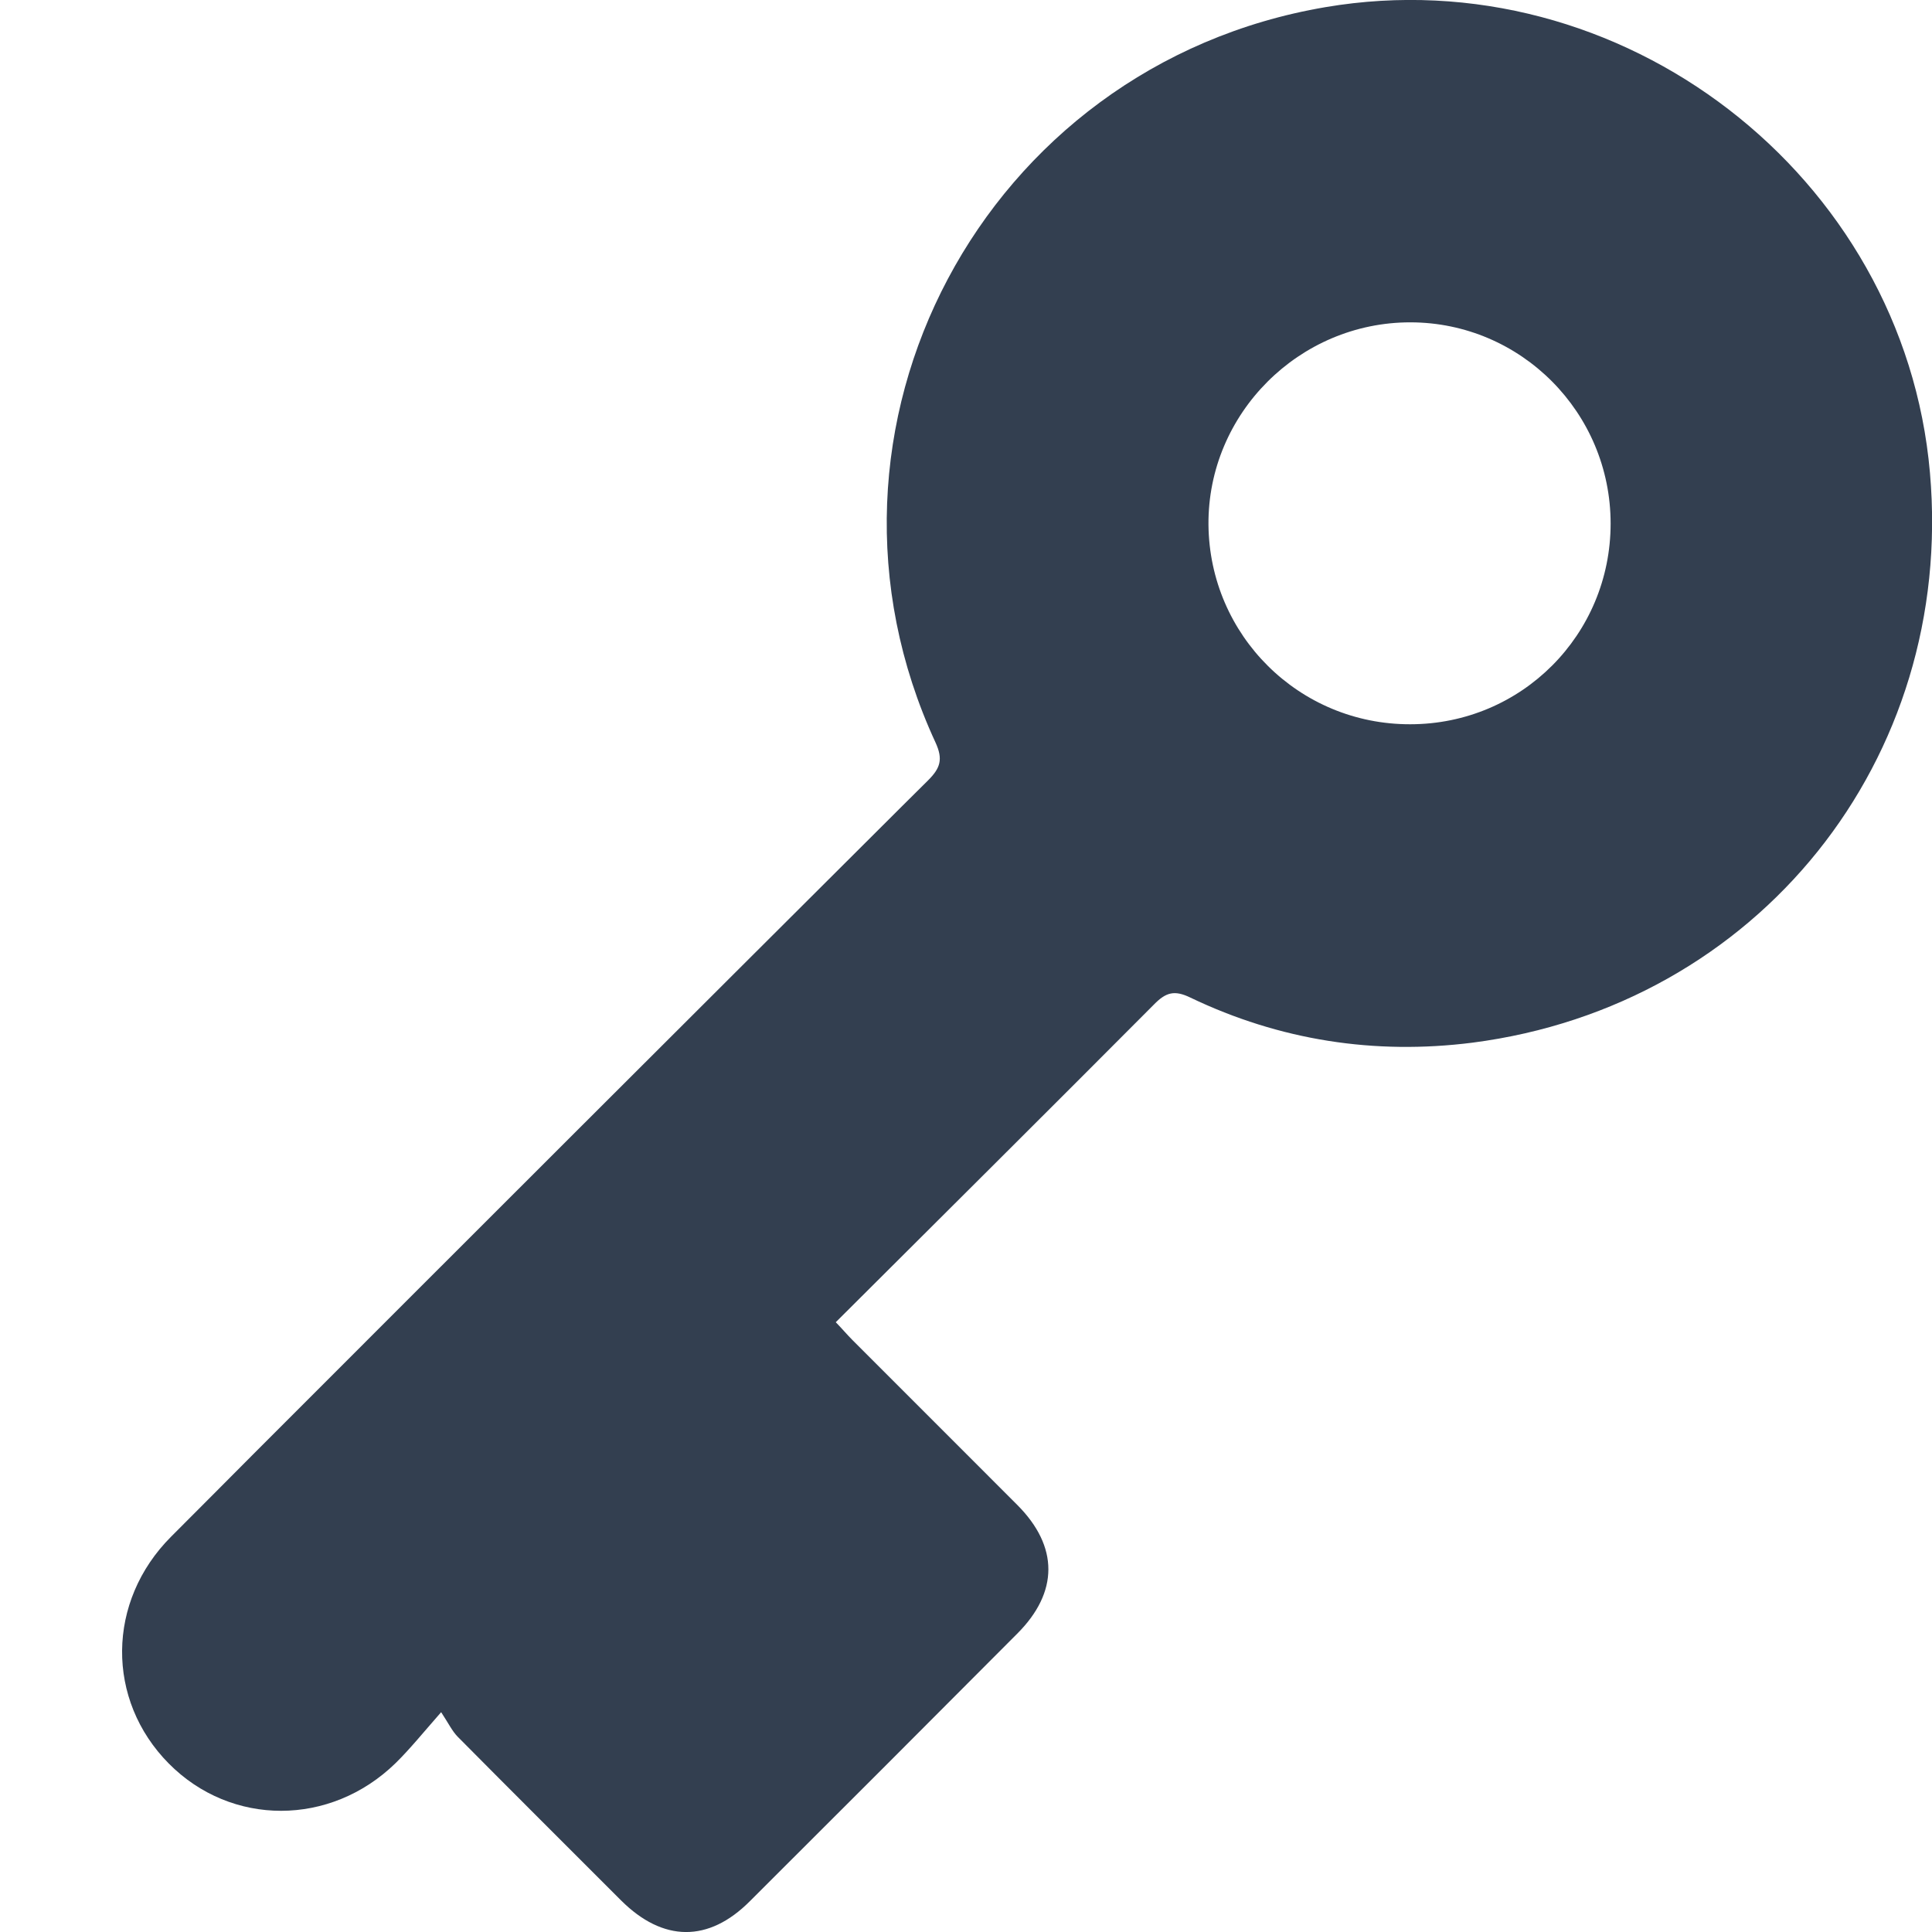 <?xml version="1.0" encoding="utf-8"?>
<!-- Generated by IcoMoon.io -->
<!DOCTYPE svg PUBLIC "-//W3C//DTD SVG 1.1//EN" "http://www.w3.org/Graphics/SVG/1.1/DTD/svg11.dtd">
<svg version="1.1" xmlns="http://www.w3.org/2000/svg" xmlns:xlink="http://www.w3.org/1999/xlink" width="32" height="32" viewBox="0 0 32 32">
<path fill="#333F50" d="M7.306 28.36c-0.307 0.35-0.517 0.61-0.754 0.843-1.080 1.053-2.723 1.051-3.757 0.006-1.042-1.053-1.032-2.685 0.040-3.758 0.451-0.453 0.906-0.907 1.357-1.362 3.581-3.584 7.166-7.165 10.755-10.742 0.141-0.139 0.283-0.28 0.424-0.421 0.202-0.202 0.254-0.347 0.123-0.63-2.403-5.195 0.798-11.218 6.462-12.178 4.894-0.829 9.581 2.784 10.010 7.712 0.416 4.75-2.85 8.83-7.579 9.44-1.621 0.205-3.19-0.038-4.669-0.746-0.266-0.13-0.408-0.088-0.605 0.114-1.741 1.749-3.493 3.49-5.27 5.262 0.107 0.11 0.187 0.206 0.275 0.294 0.912 0.915 1.824 1.822 2.733 2.734 0.685 0.688 0.685 1.443-0.003 2.131-1.475 1.482-2.95 2.957-4.429 4.432-0.683 0.685-1.437 0.678-2.131-0.013-0.906-0.906-1.808-1.805-2.707-2.712-0.091-0.093-0.149-0.216-0.275-0.408v0zM26.677 8.672c0-1.838-1.485-3.33-3.314-3.333-1.845-0.003-3.36 1.512-3.347 3.35 0.016 1.837 1.504 3.312 3.344 3.307 1.84-0.002 3.317-1.482 3.317-3.325z"></path>
</svg>
